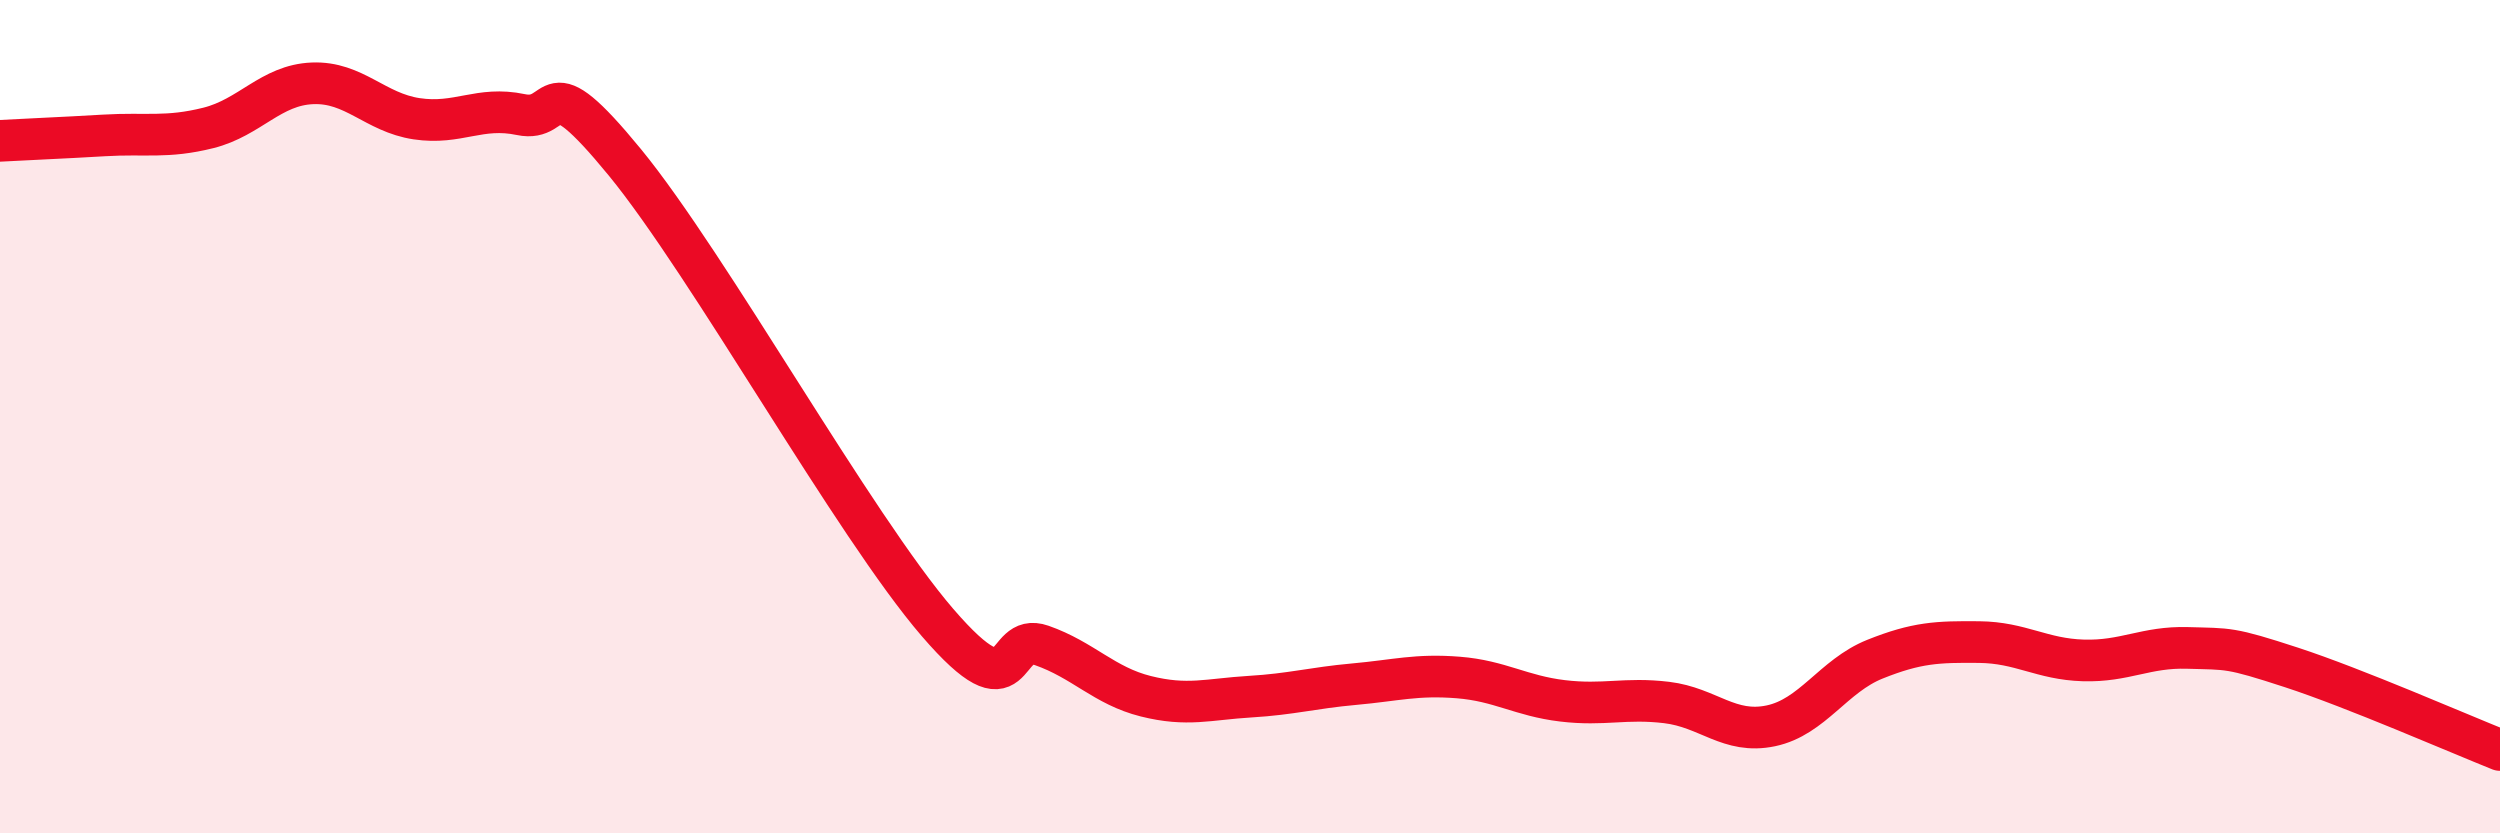 
    <svg width="60" height="20" viewBox="0 0 60 20" xmlns="http://www.w3.org/2000/svg">
      <path
        d="M 0,3.38 C 0.5,3.35 1.5,3.31 2.5,3.25 C 3.5,3.19 4,3.32 5,3.07 C 6,2.82 6.5,2.04 7.5,2 C 8.5,1.96 9,2.7 10,2.85 C 11,3 11.5,2.54 12.5,2.75 C 13.5,2.96 13,1.46 15,3.9 C 17,6.34 20.5,12.62 22.5,14.94 C 24.5,17.26 24,15.14 25,15.49 C 26,15.84 26.5,16.46 27.5,16.71 C 28.5,16.96 29,16.78 30,16.72 C 31,16.66 31.5,16.51 32.5,16.42 C 33.5,16.33 34,16.18 35,16.26 C 36,16.34 36.5,16.7 37.5,16.82 C 38.5,16.94 39,16.74 40,16.86 C 41,16.98 41.5,17.63 42.5,17.42 C 43.5,17.21 44,16.22 45,15.82 C 46,15.42 46.5,15.4 47.5,15.41 C 48.5,15.42 49,15.82 50,15.85 C 51,15.88 51.5,15.52 52.5,15.55 C 53.5,15.58 53.5,15.53 55,16.02 C 56.5,16.51 59,17.6 60,18L60 20L0 20Z"
        fill="#EB0A25"
        opacity="0.1"
        stroke-linecap="round"
        stroke-linejoin="round"
      />
      <path
        d="M 0,3.38 C 0.5,3.35 1.5,3.31 2.5,3.25 C 3.5,3.19 4,3.32 5,3.07 C 6,2.82 6.5,2.04 7.5,2 C 8.5,1.96 9,2.7 10,2.85 C 11,3 11.5,2.54 12.5,2.75 C 13.5,2.96 13,1.46 15,3.9 C 17,6.34 20.5,12.62 22.5,14.94 C 24.5,17.26 24,15.14 25,15.49 C 26,15.84 26.5,16.46 27.5,16.71 C 28.5,16.96 29,16.78 30,16.72 C 31,16.66 31.5,16.51 32.5,16.42 C 33.5,16.33 34,16.18 35,16.26 C 36,16.34 36.5,16.7 37.5,16.82 C 38.5,16.94 39,16.74 40,16.86 C 41,16.98 41.5,17.63 42.5,17.42 C 43.5,17.21 44,16.22 45,15.82 C 46,15.42 46.5,15.4 47.5,15.41 C 48.5,15.42 49,15.82 50,15.85 C 51,15.88 51.5,15.52 52.5,15.55 C 53.5,15.58 53.5,15.53 55,16.02 C 56.5,16.51 59,17.6 60,18"
        stroke="#EB0A25"
        stroke-width="1"
        fill="none"
        stroke-linecap="round"
        stroke-linejoin="round"
      />
    </svg>
  